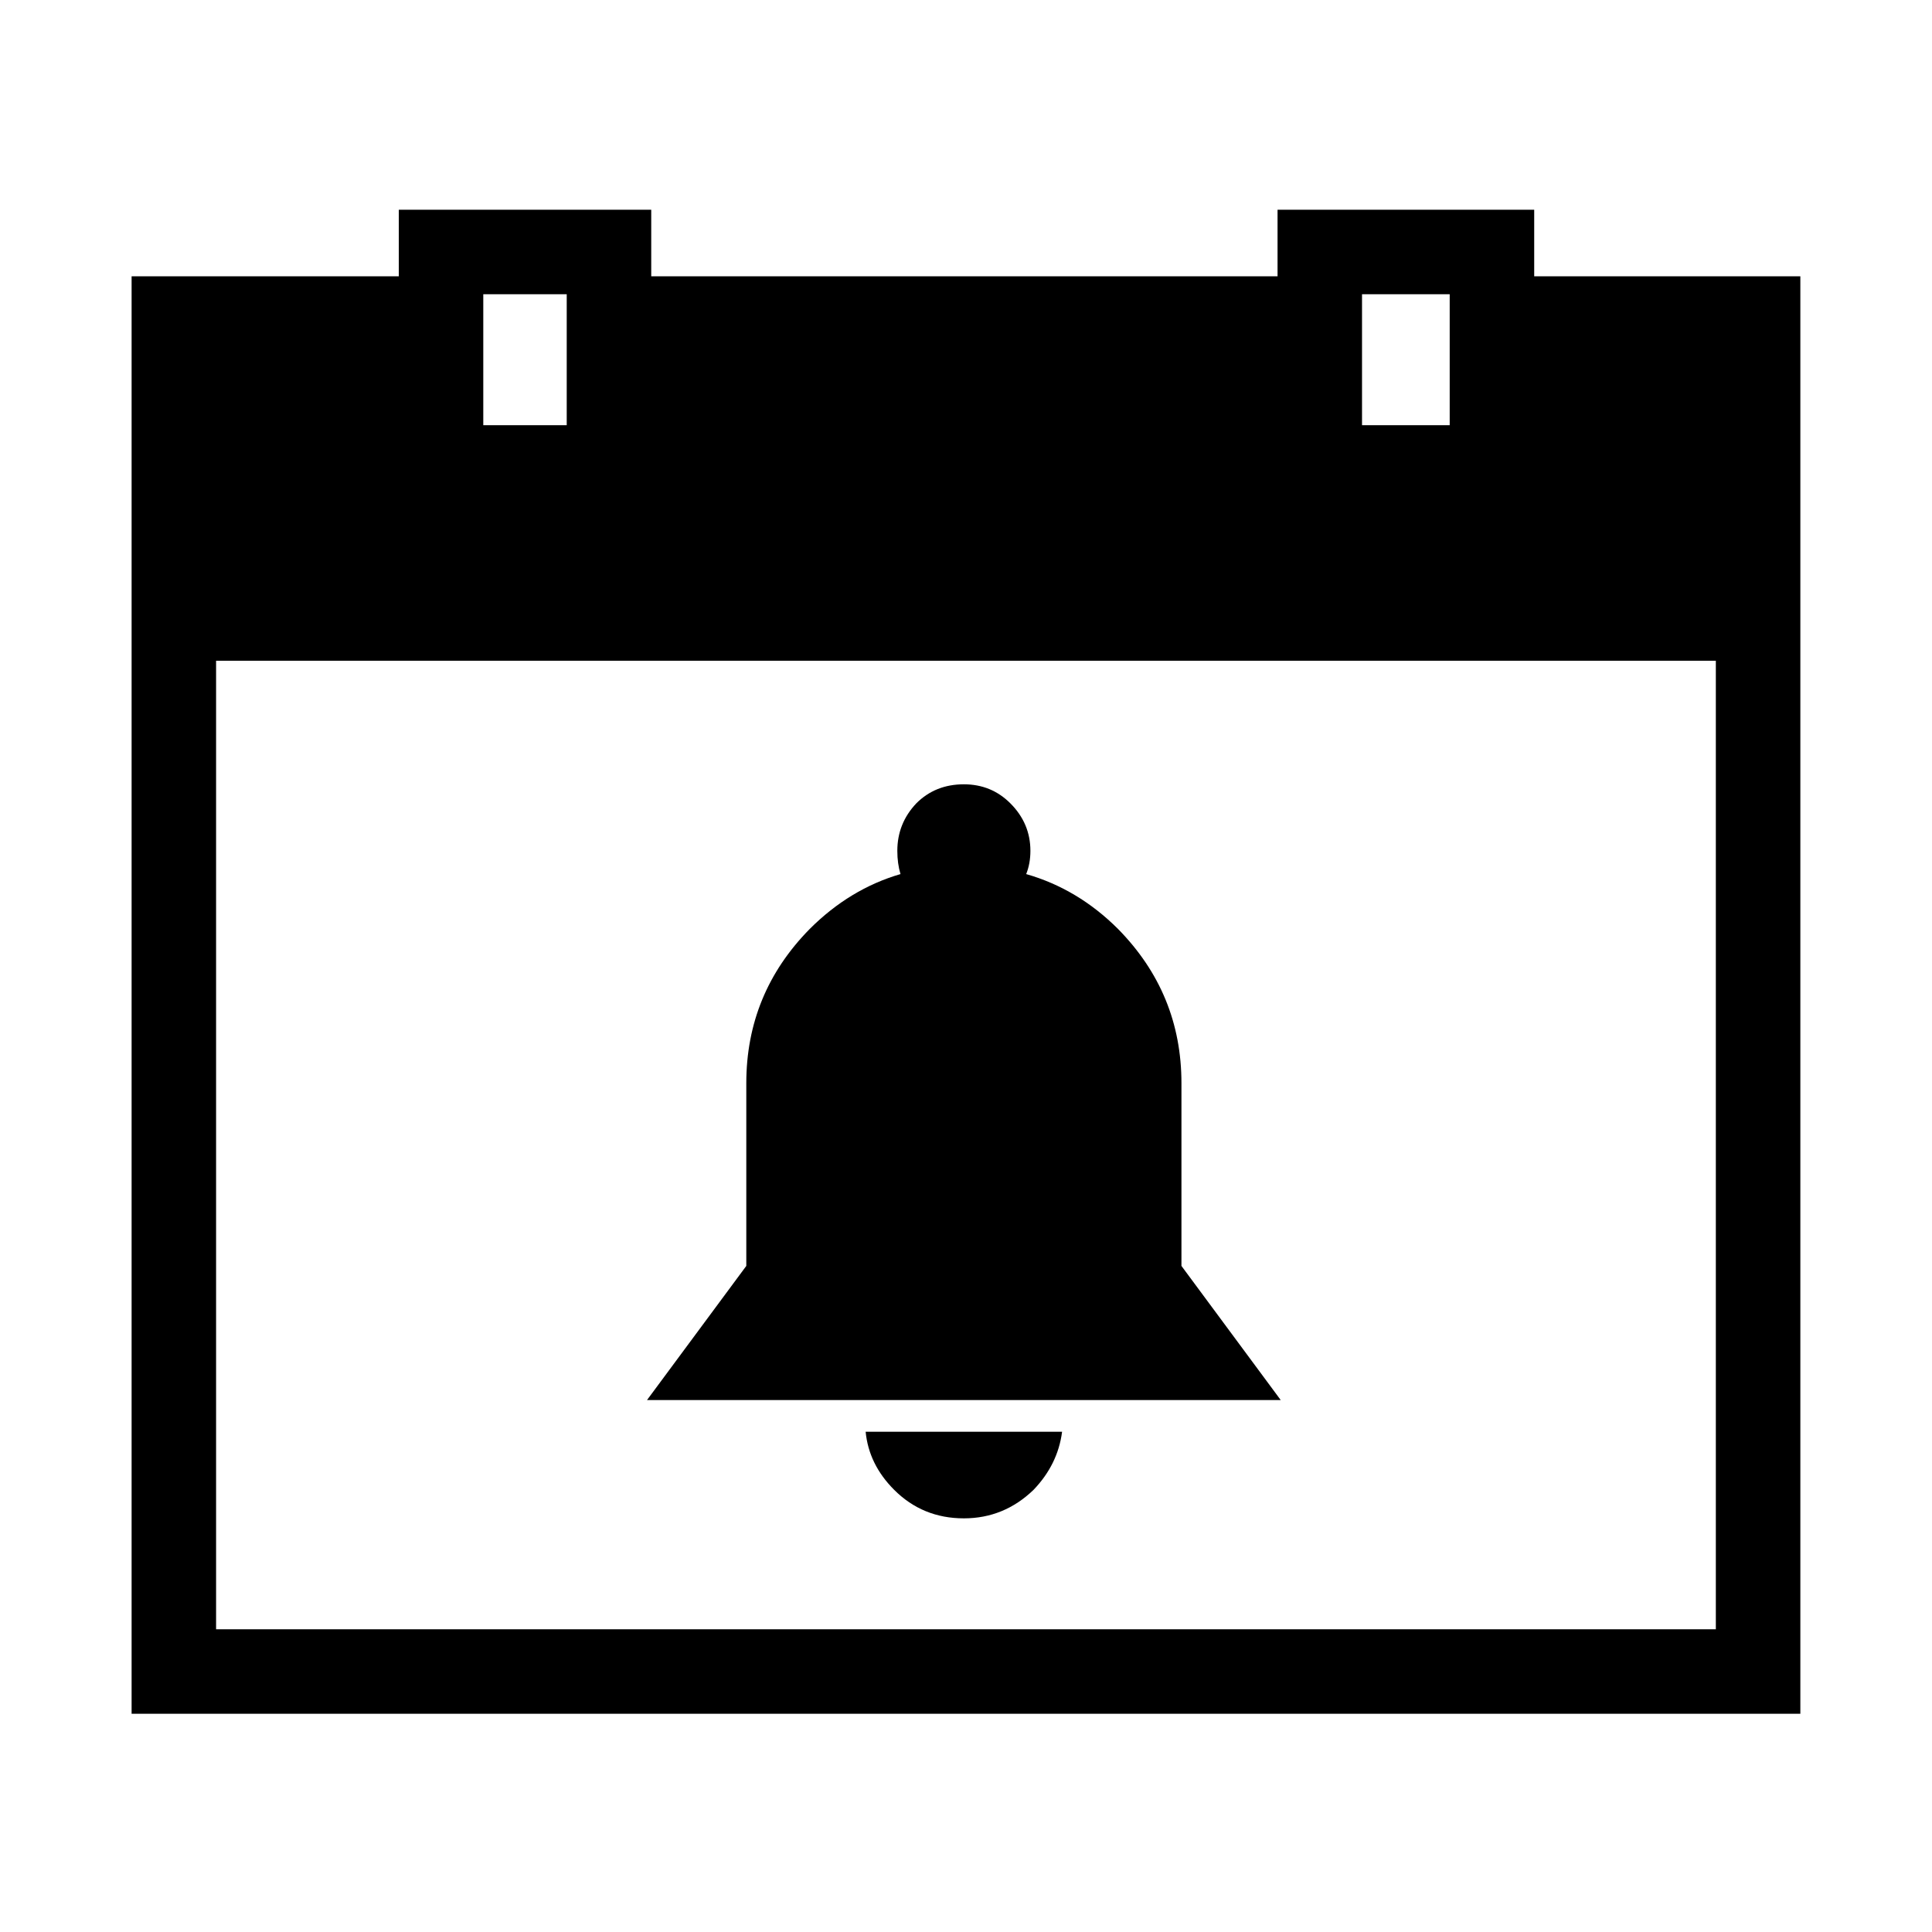 <?xml version="1.0" encoding="UTF-8"?>
<!-- Uploaded to: SVG Repo, www.svgrepo.com, Generator: SVG Repo Mixer Tools -->
<svg fill="#000000" width="800px" height="800px" version="1.1" viewBox="144 144 512 512" xmlns="http://www.w3.org/2000/svg">
 <path d="m621.11 598.16v-380.94h-70.531v-17.633h-68.016v17.633h-165.98v-17.633h-66.895v17.633h-70.812v380.94h442.23m-92.922-376.18v34.707h-23.234v-34.707h23.234m-256.11 34.707v-34.707h22.113v34.707h-22.113m326.64 319.08h-397.45v-256.66h397.45v256.66m-180.81-36.949c4.293-4.477 6.812-9.609 7.559-15.391h-52.059c0.559 5.781 3.078 10.914 7.555 15.391 5.039 5.039 11.195 7.559 18.473 7.559 7.094 0 13.25-2.519 18.473-7.559m-18.473-186.97c-5.035 0-9.234 1.68-12.594 5.039-3.359 3.547-5.039 7.742-5.039 12.594 0 2.242 0.281 4.293 0.84 6.16-8.957 2.613-16.98 7.465-24.07 14.555-11.195 11.383-16.793 25.004-16.793 40.863v48.422l-26.312 35.547h167.94l-26.309-35.547v-48.422c0-15.859-5.598-29.48-16.793-40.863-7.094-7.09-15.211-11.941-24.352-14.555 0.746-1.867 1.117-3.918 1.117-6.16 0-4.852-1.77-9.047-5.316-12.594-3.359-3.359-7.465-5.039-12.316-5.039z"/>
</svg>